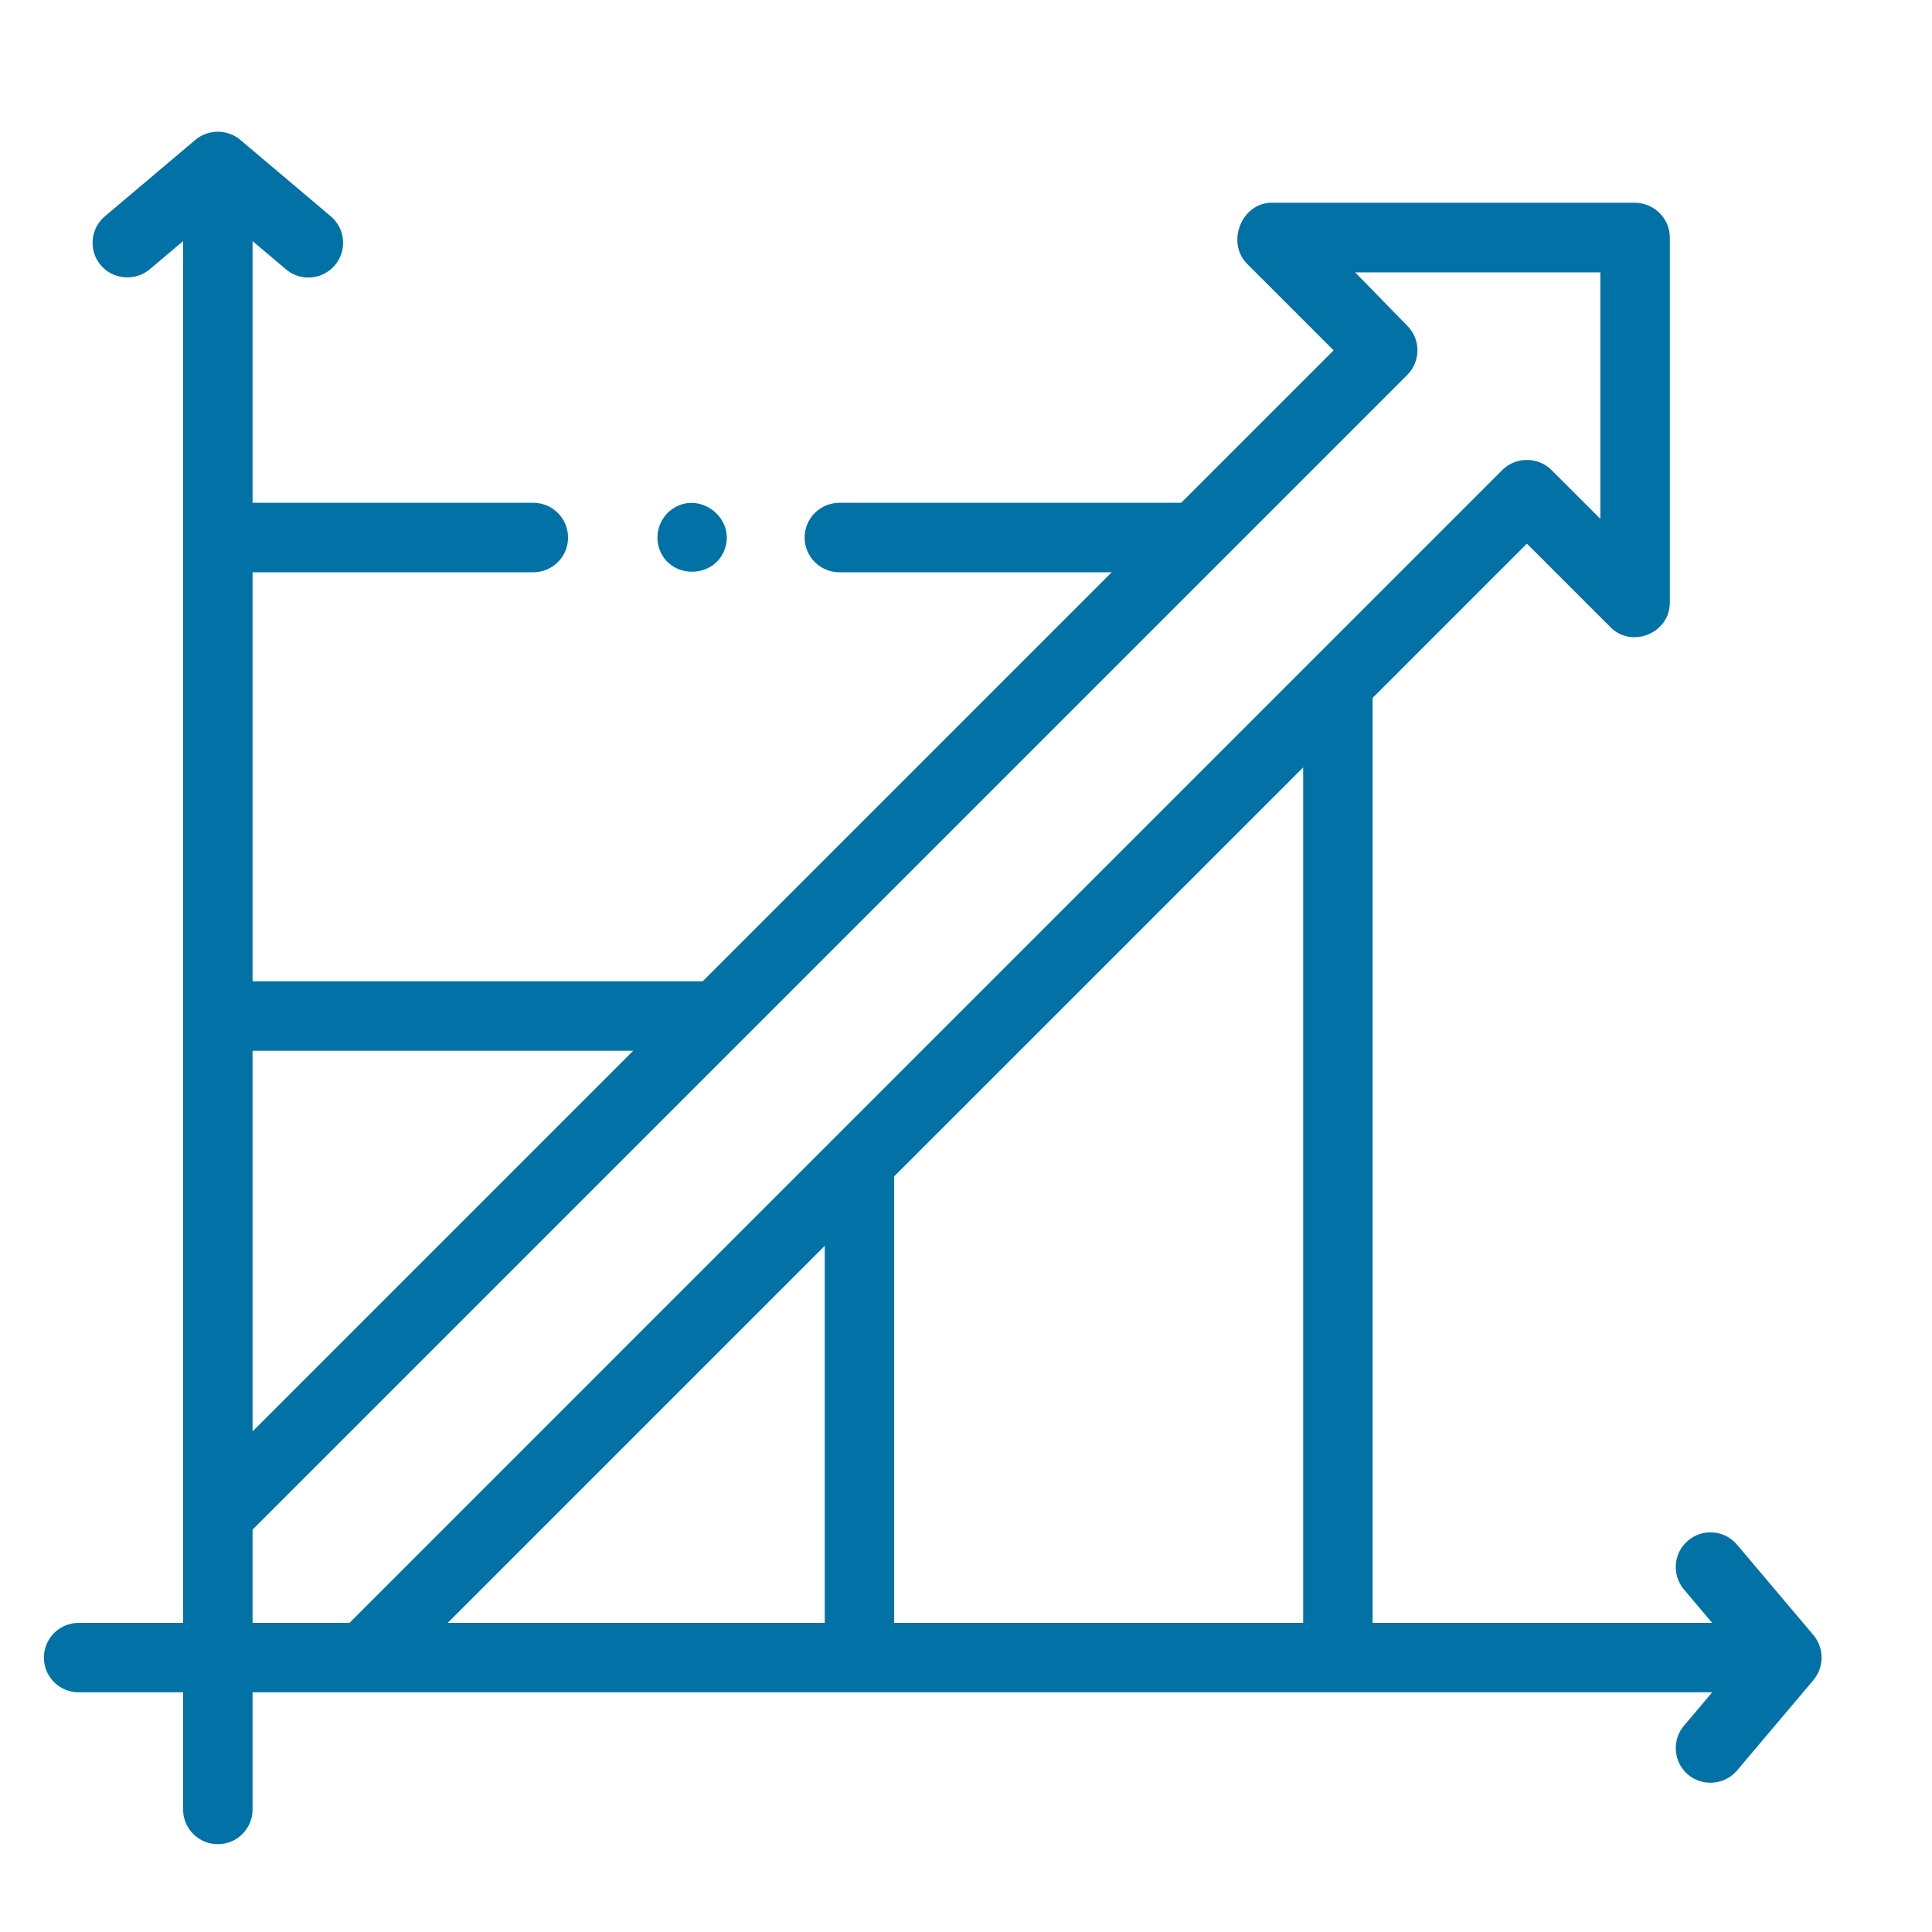 <svg width="44" height="44" viewBox="0 0 44 44" fill="none" xmlns="http://www.w3.org/2000/svg">
<path d="M41.323 38.232C41.547 37.941 41.538 37.521 41.301 37.24L39.559 35.178C39.277 34.845 38.778 34.803 38.445 35.085C38.111 35.367 38.069 35.865 38.351 36.199L38.994 36.96H31.26V15.895L34.774 12.381L36.679 14.286C37.167 14.775 38.029 14.416 38.029 13.727V5.408C38.029 4.972 37.666 4.62 37.234 4.617H28.96C28.273 4.621 27.918 5.525 28.405 6.012L30.372 7.979L26.9 11.451H19.116C18.679 11.451 18.325 11.806 18.325 12.242C18.325 12.679 18.679 13.033 19.116 13.033H25.318L16.003 22.348H5.752V13.033H12.146C12.583 13.033 12.937 12.679 12.937 12.242C12.937 11.806 12.583 11.451 12.146 11.451H5.752V5.491L6.513 6.134C6.846 6.416 7.345 6.374 7.627 6.04C7.909 5.707 7.867 5.208 7.533 4.926L5.471 3.184C5.181 2.939 4.741 2.939 4.451 3.184L2.389 4.926C2.055 5.208 2.013 5.707 2.295 6.04C2.573 6.369 3.08 6.412 3.409 6.134L4.17 5.491V36.96H1.791C1.354 36.96 1 37.314 1 37.751C1 38.187 1.354 38.541 1.791 38.541H4.17V41.209C4.17 41.646 4.524 42 4.961 42C5.398 42 5.752 41.646 5.752 41.209V38.541H38.994L38.351 39.302C38.069 39.636 38.111 40.135 38.445 40.417C38.774 40.695 39.281 40.652 39.559 40.323L41.301 38.261C41.308 38.251 41.316 38.242 41.323 38.232ZM20.364 26.791L29.679 17.477V36.96H20.364V26.791ZM18.783 28.373V36.96H10.196L18.783 28.373ZM14.421 23.93L5.752 32.599V23.93H14.421ZM5.752 34.837L32.05 8.538C32.358 8.229 32.358 7.728 32.05 7.42L30.863 6.203H36.447V11.817L35.334 10.704C35.029 10.399 34.52 10.399 34.215 10.703L7.959 36.96H5.752V34.837Z" fill="#0271A6"/>
<path d="M15.032 12.544C15.306 13.203 16.28 13.17 16.51 12.496C16.743 11.814 15.973 11.195 15.356 11.563C15.024 11.761 14.883 12.187 15.032 12.544Z" fill="#0271A6"/>
</svg>
